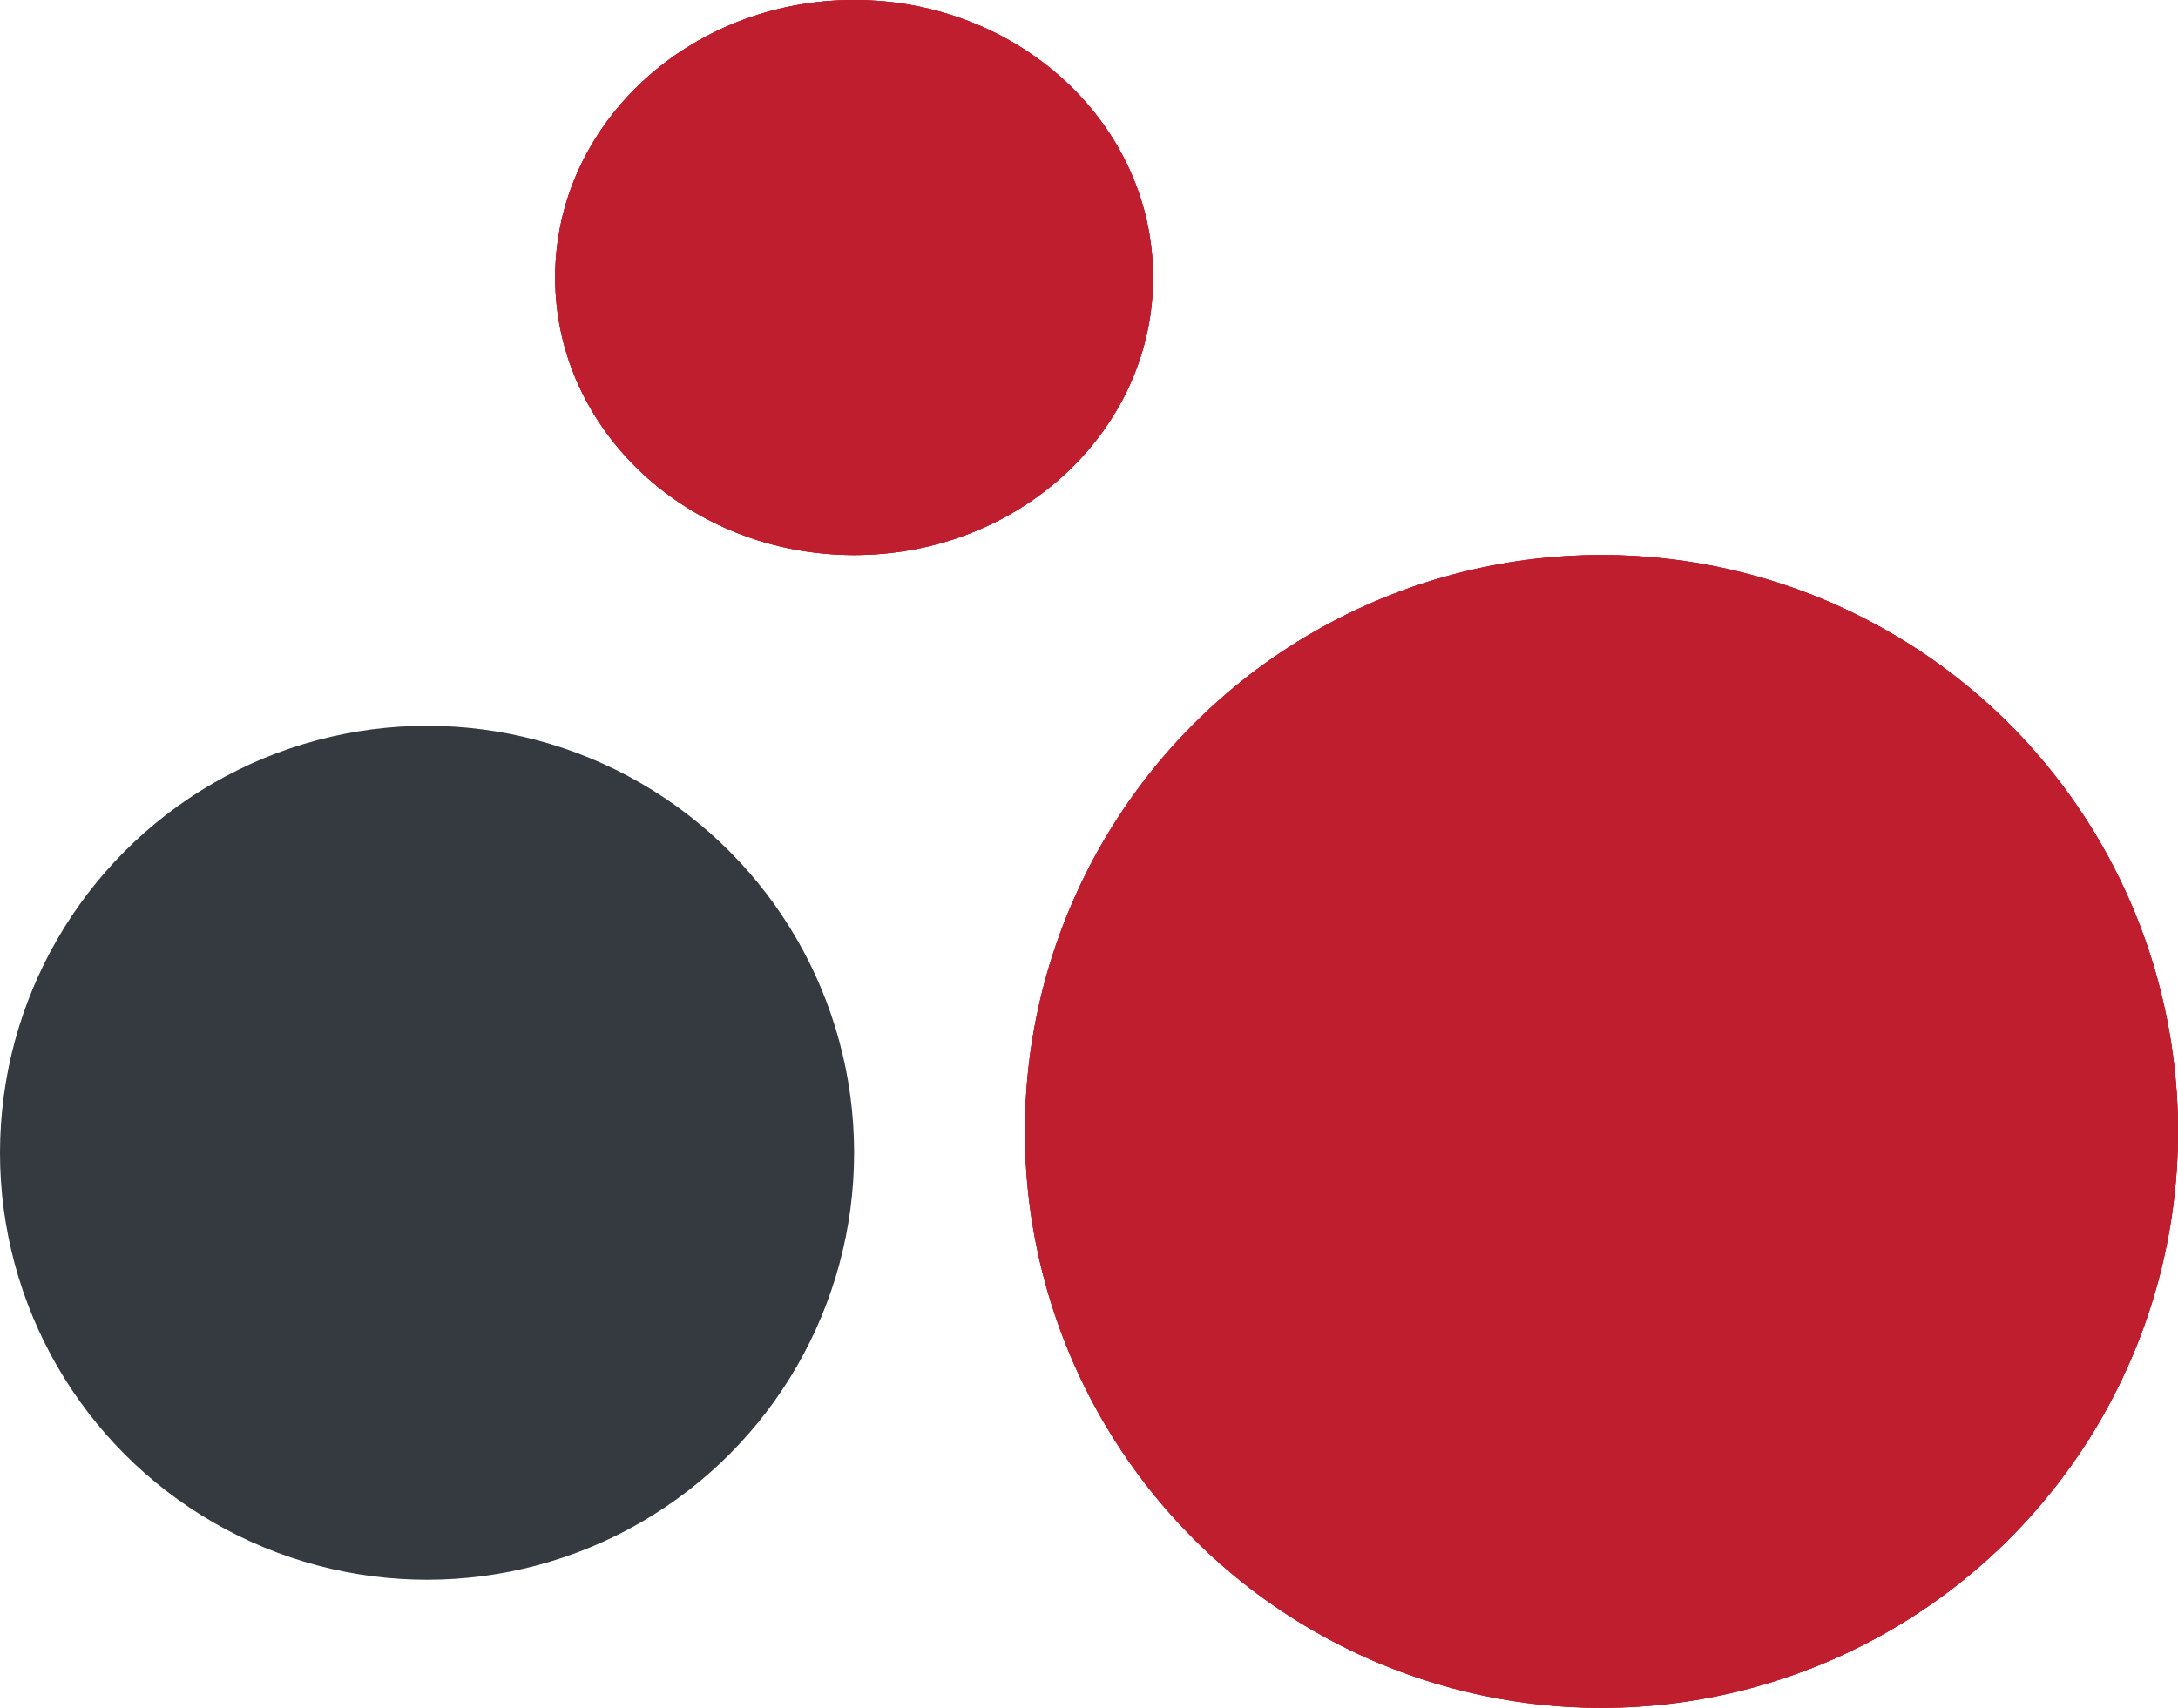 <svg width="51" height="40" viewBox="0 0 51 40" fill="none" xmlns="http://www.w3.org/2000/svg">
<circle cx="10" cy="27" r="10" fill="#343A40"/>
<circle cx="37.5" cy="26.5" r="13.5" fill="#BF1E2E"/>
<circle cx="37.5" cy="26.5" r="13.5" fill="#BF1E2E"/>
<circle cx="37.5" cy="26.5" r="13.5" fill="#BF1E2E"/>
<ellipse cx="20" cy="6.5" rx="7" ry="6.5" fill="#BF1E2E"/>
<ellipse cx="20" cy="6.5" rx="7" ry="6.5" fill="#BF1E2E"/>
<ellipse cx="20" cy="6.5" rx="7" ry="6.5" fill="#BF1E2E"/>
</svg>
